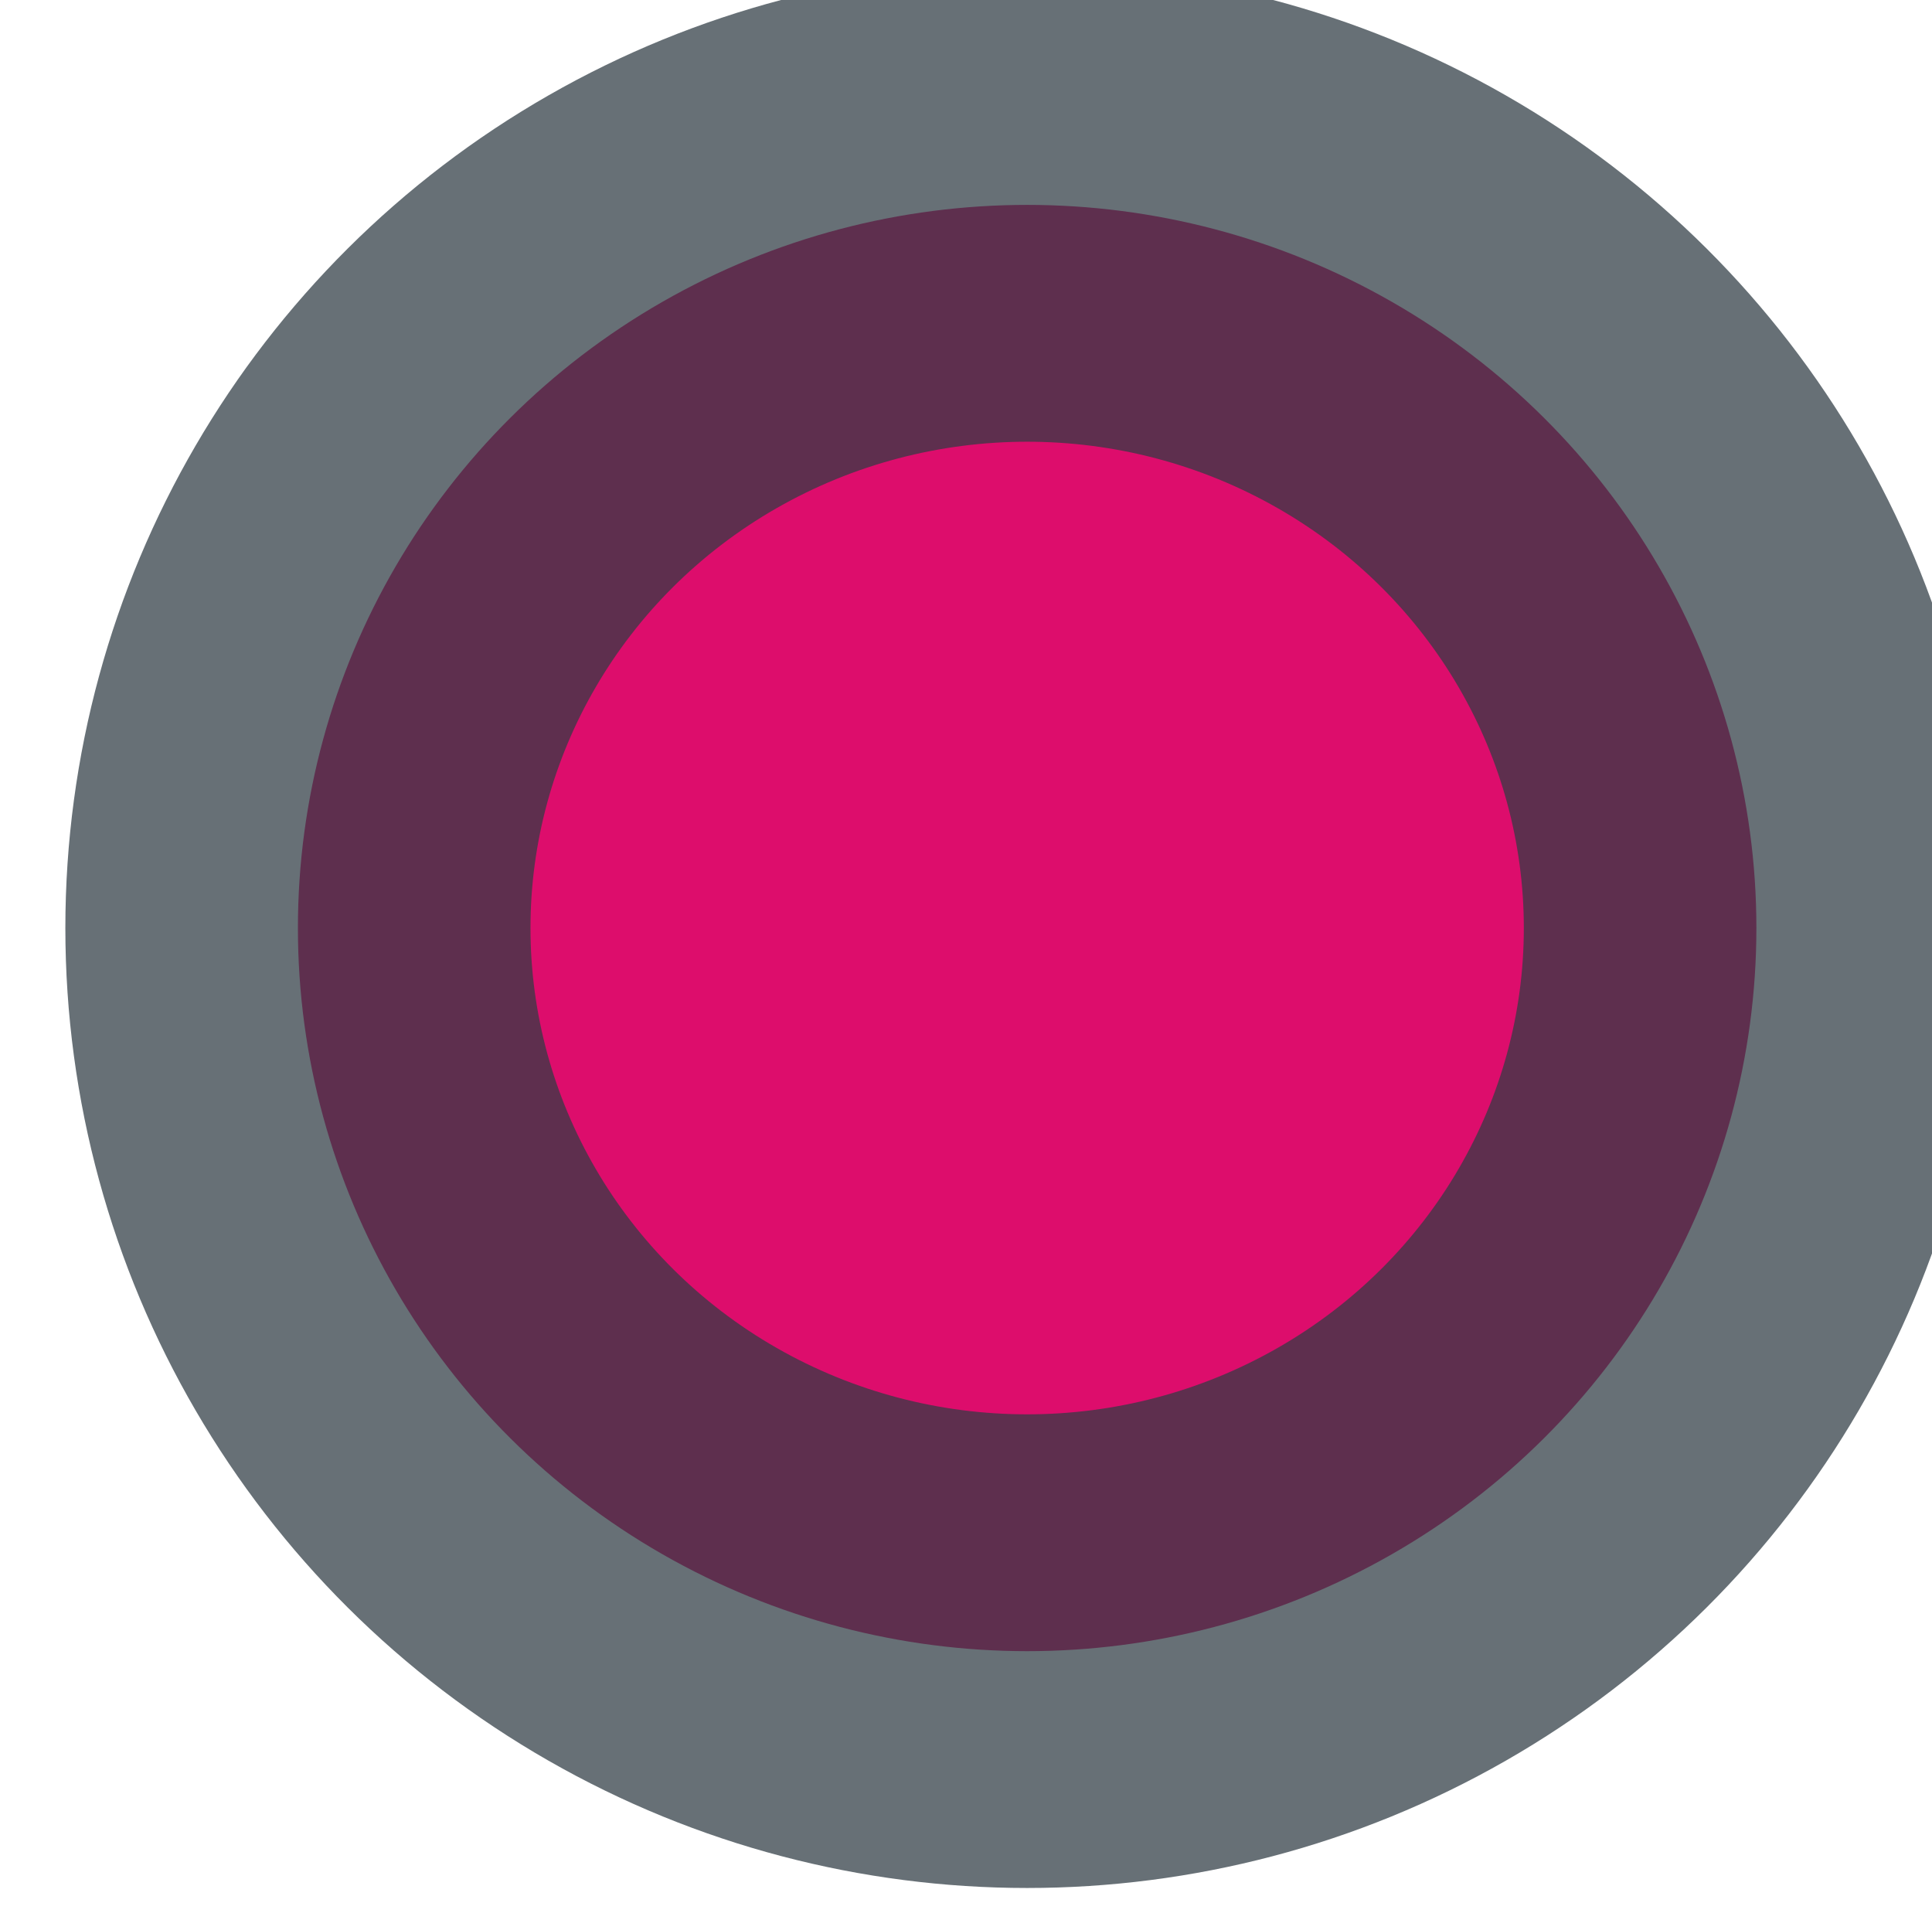 <?xml version="1.0" encoding="UTF-8" standalone="no"?>
<!DOCTYPE svg PUBLIC "-//W3C//DTD SVG 1.1//EN" "http://www.w3.org/Graphics/SVG/1.1/DTD/svg11.dtd">
<svg width="100%" height="100%" viewBox="0 0 161 160" version="1.1" xmlns="http://www.w3.org/2000/svg" xmlns:xlink="http://www.w3.org/1999/xlink" xml:space="preserve" xmlns:serif="http://www.serif.com/" style="fill-rule:evenodd;clip-rule:evenodd;stroke-linecap:round;stroke-linejoin:round;stroke-miterlimit:1.5;">
    <g transform="matrix(1,0,0,1,-11243.3,-6288.4)">
        <g transform="matrix(2.04,0,0,2.077,-11962.6,-7892.51)">
            <ellipse cx="11417.4" cy="6864.82" rx="29.789" ry="29.008" style="fill:rgb(221,13,108);stroke:rgb(47,60,68);stroke-opacity:0.73;stroke-width:19px;"/>
        </g>
    </g>
</svg>
